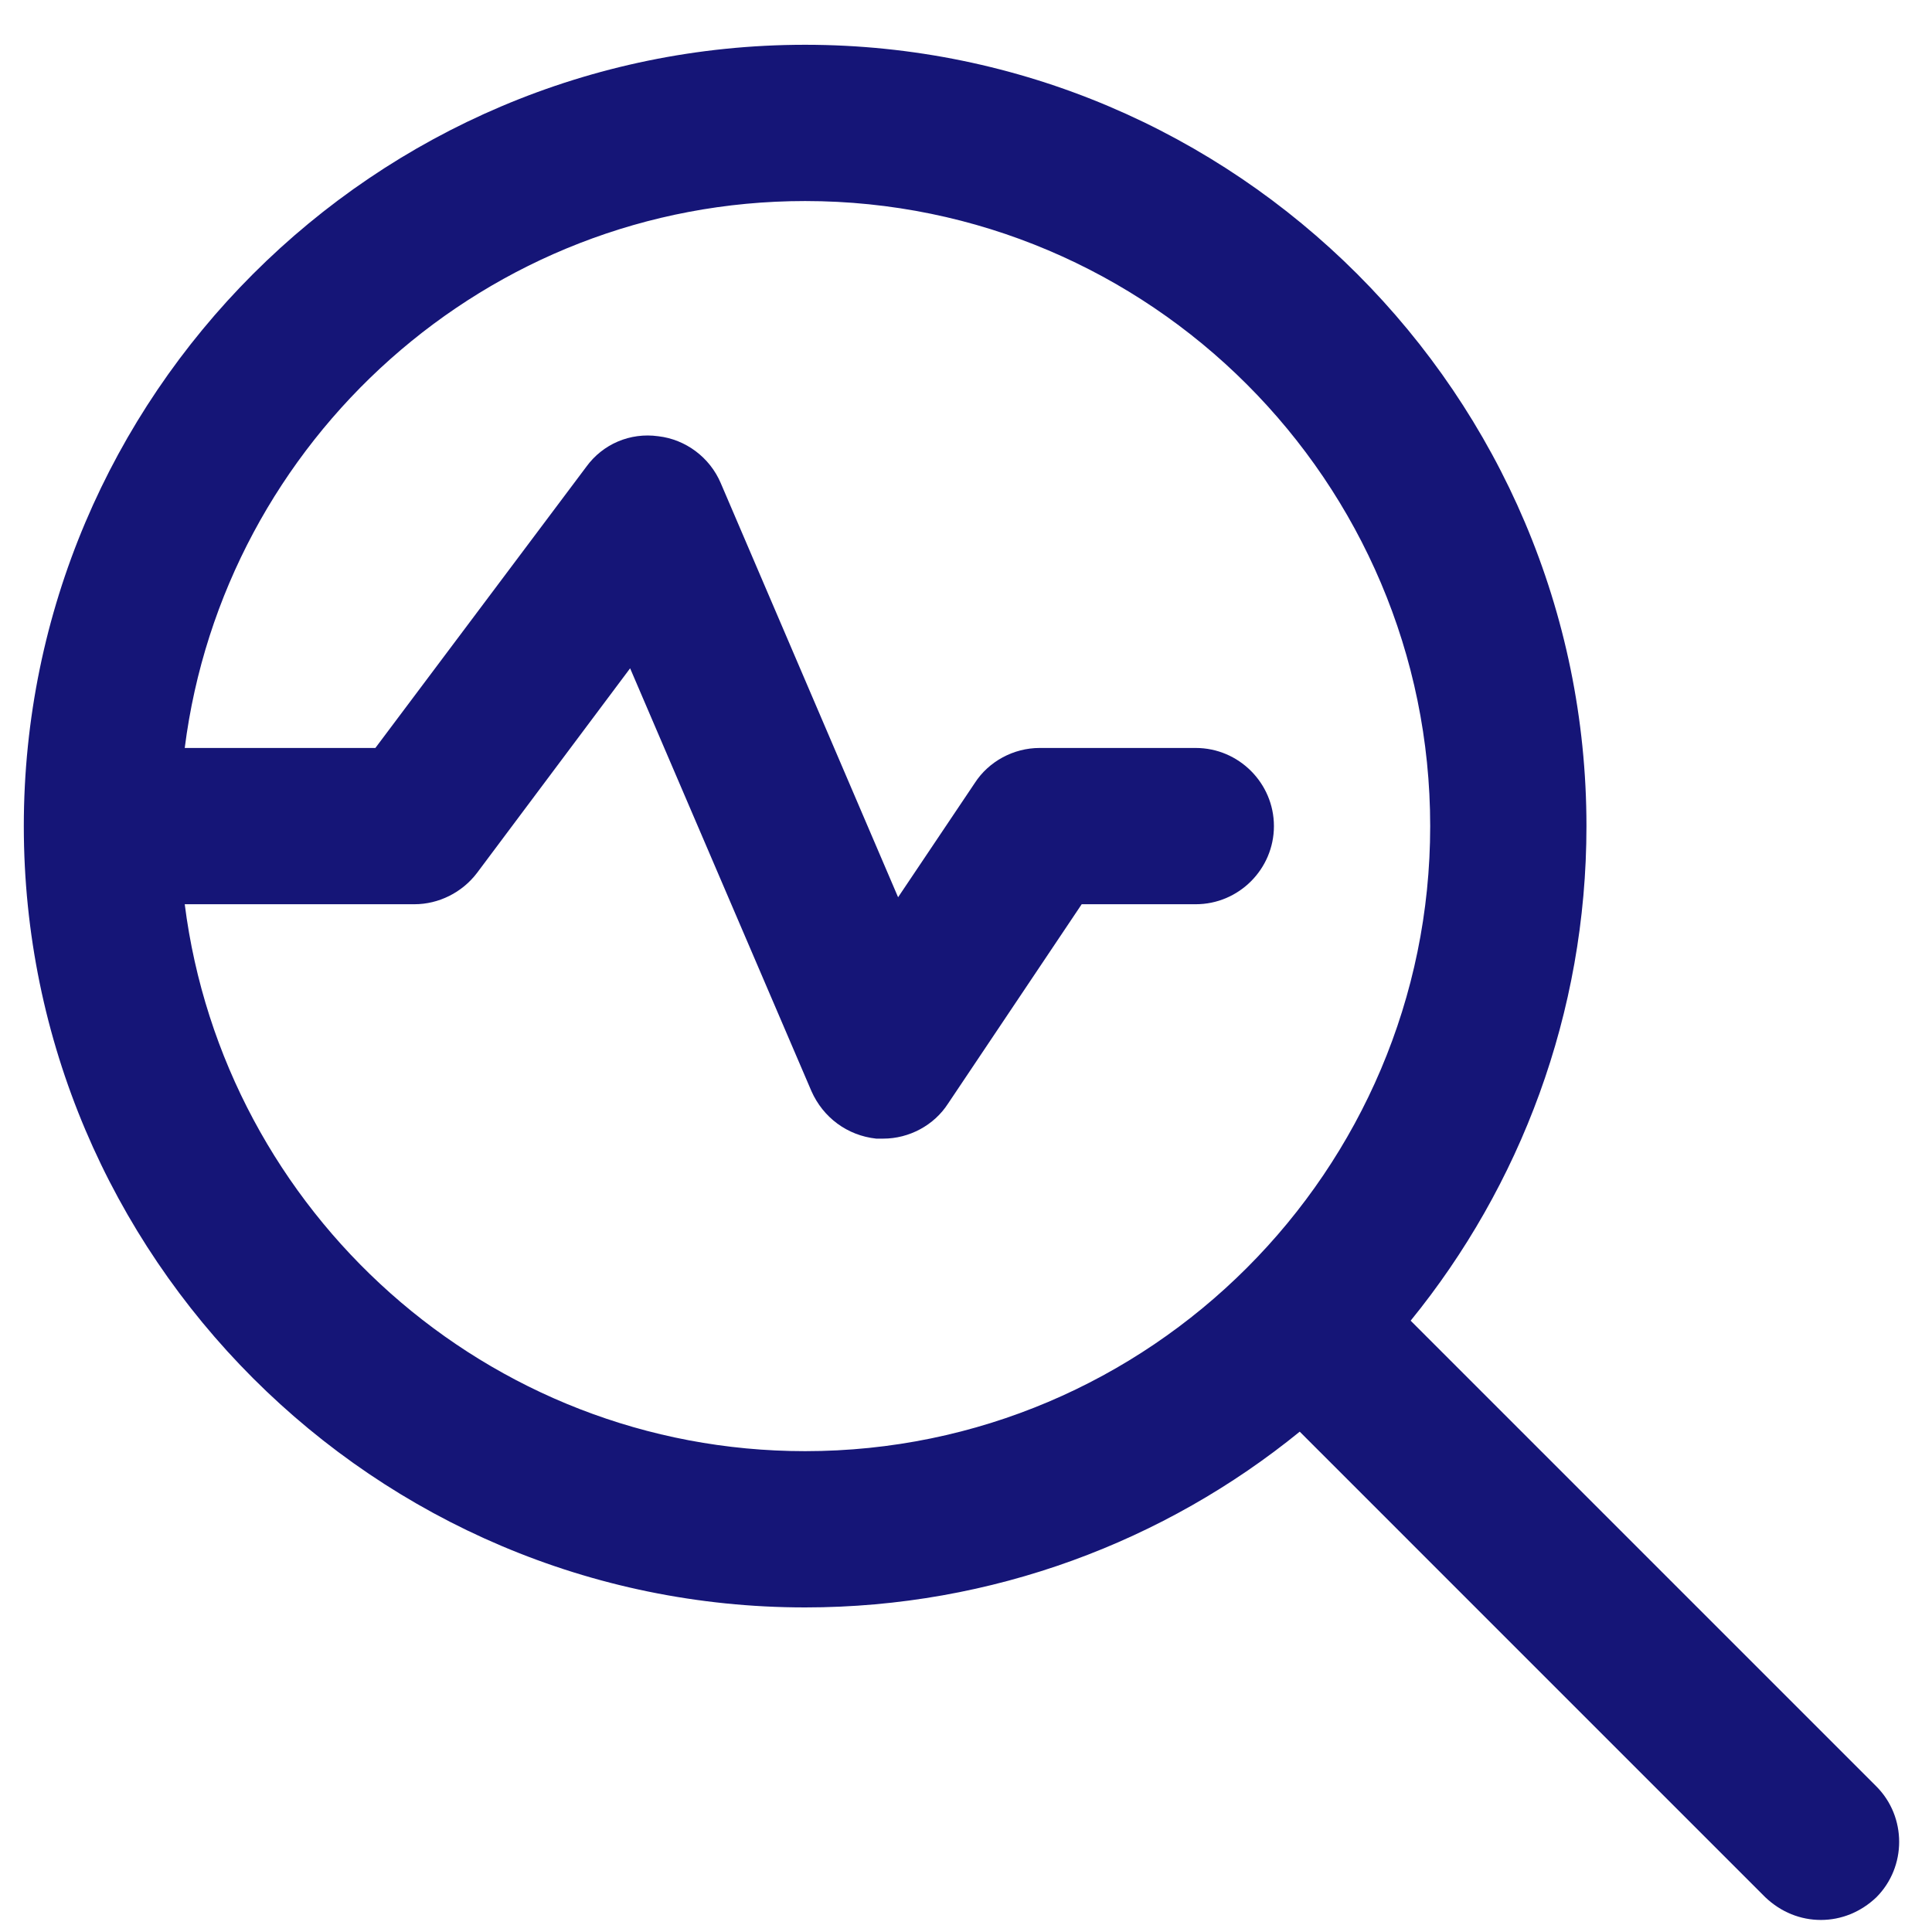 <?xml version="1.0" encoding="UTF-8"?> <svg xmlns="http://www.w3.org/2000/svg" width="34" height="34" viewBox="0 0 34 34" fill="none"><g clip-path="url(#clip0_2142_7308)"><path d="M33.02 31.437L24.825 23.242C26.75 20.877 27.919 17.838 27.919 14.538C27.919 6.962 21.745 0.788 14.169 0.788C6.593 0.788 0.419 6.962 0.419 14.538C0.419 22.115 6.593 28.288 14.169 28.288C17.469 28.288 20.508 27.12 22.873 25.195L31.068 33.39C31.343 33.651 31.686 33.788 32.044 33.788C32.401 33.788 32.745 33.651 33.02 33.39C33.556 32.853 33.556 31.973 33.02 31.437ZM14.169 25.538C8.573 25.538 3.939 21.331 3.251 15.913H7.294C7.72 15.913 8.133 15.707 8.394 15.363L11.089 11.761L14.279 19.2C14.485 19.667 14.911 19.983 15.42 20.038H15.544C15.998 20.038 16.438 19.805 16.685 19.42L19.036 15.913H21.044C21.8 15.913 22.419 15.295 22.419 14.538C22.419 13.782 21.8 13.163 21.044 13.163H18.294C17.84 13.163 17.4 13.397 17.153 13.782L15.805 15.79L12.684 8.502C12.491 8.048 12.065 7.732 11.584 7.677C11.089 7.608 10.608 7.815 10.319 8.213L6.606 13.163H3.251C3.939 7.746 8.573 3.538 14.169 3.538C20.233 3.538 25.169 8.475 25.169 14.538C25.169 20.602 20.233 25.538 14.169 25.538Z" fill="#151577"></path></g><defs><clipPath id="clip0_2142_7308"><rect width="33" height="33" fill="white" transform="translate(0.419 0.788)"></rect></clipPath></defs></svg> 